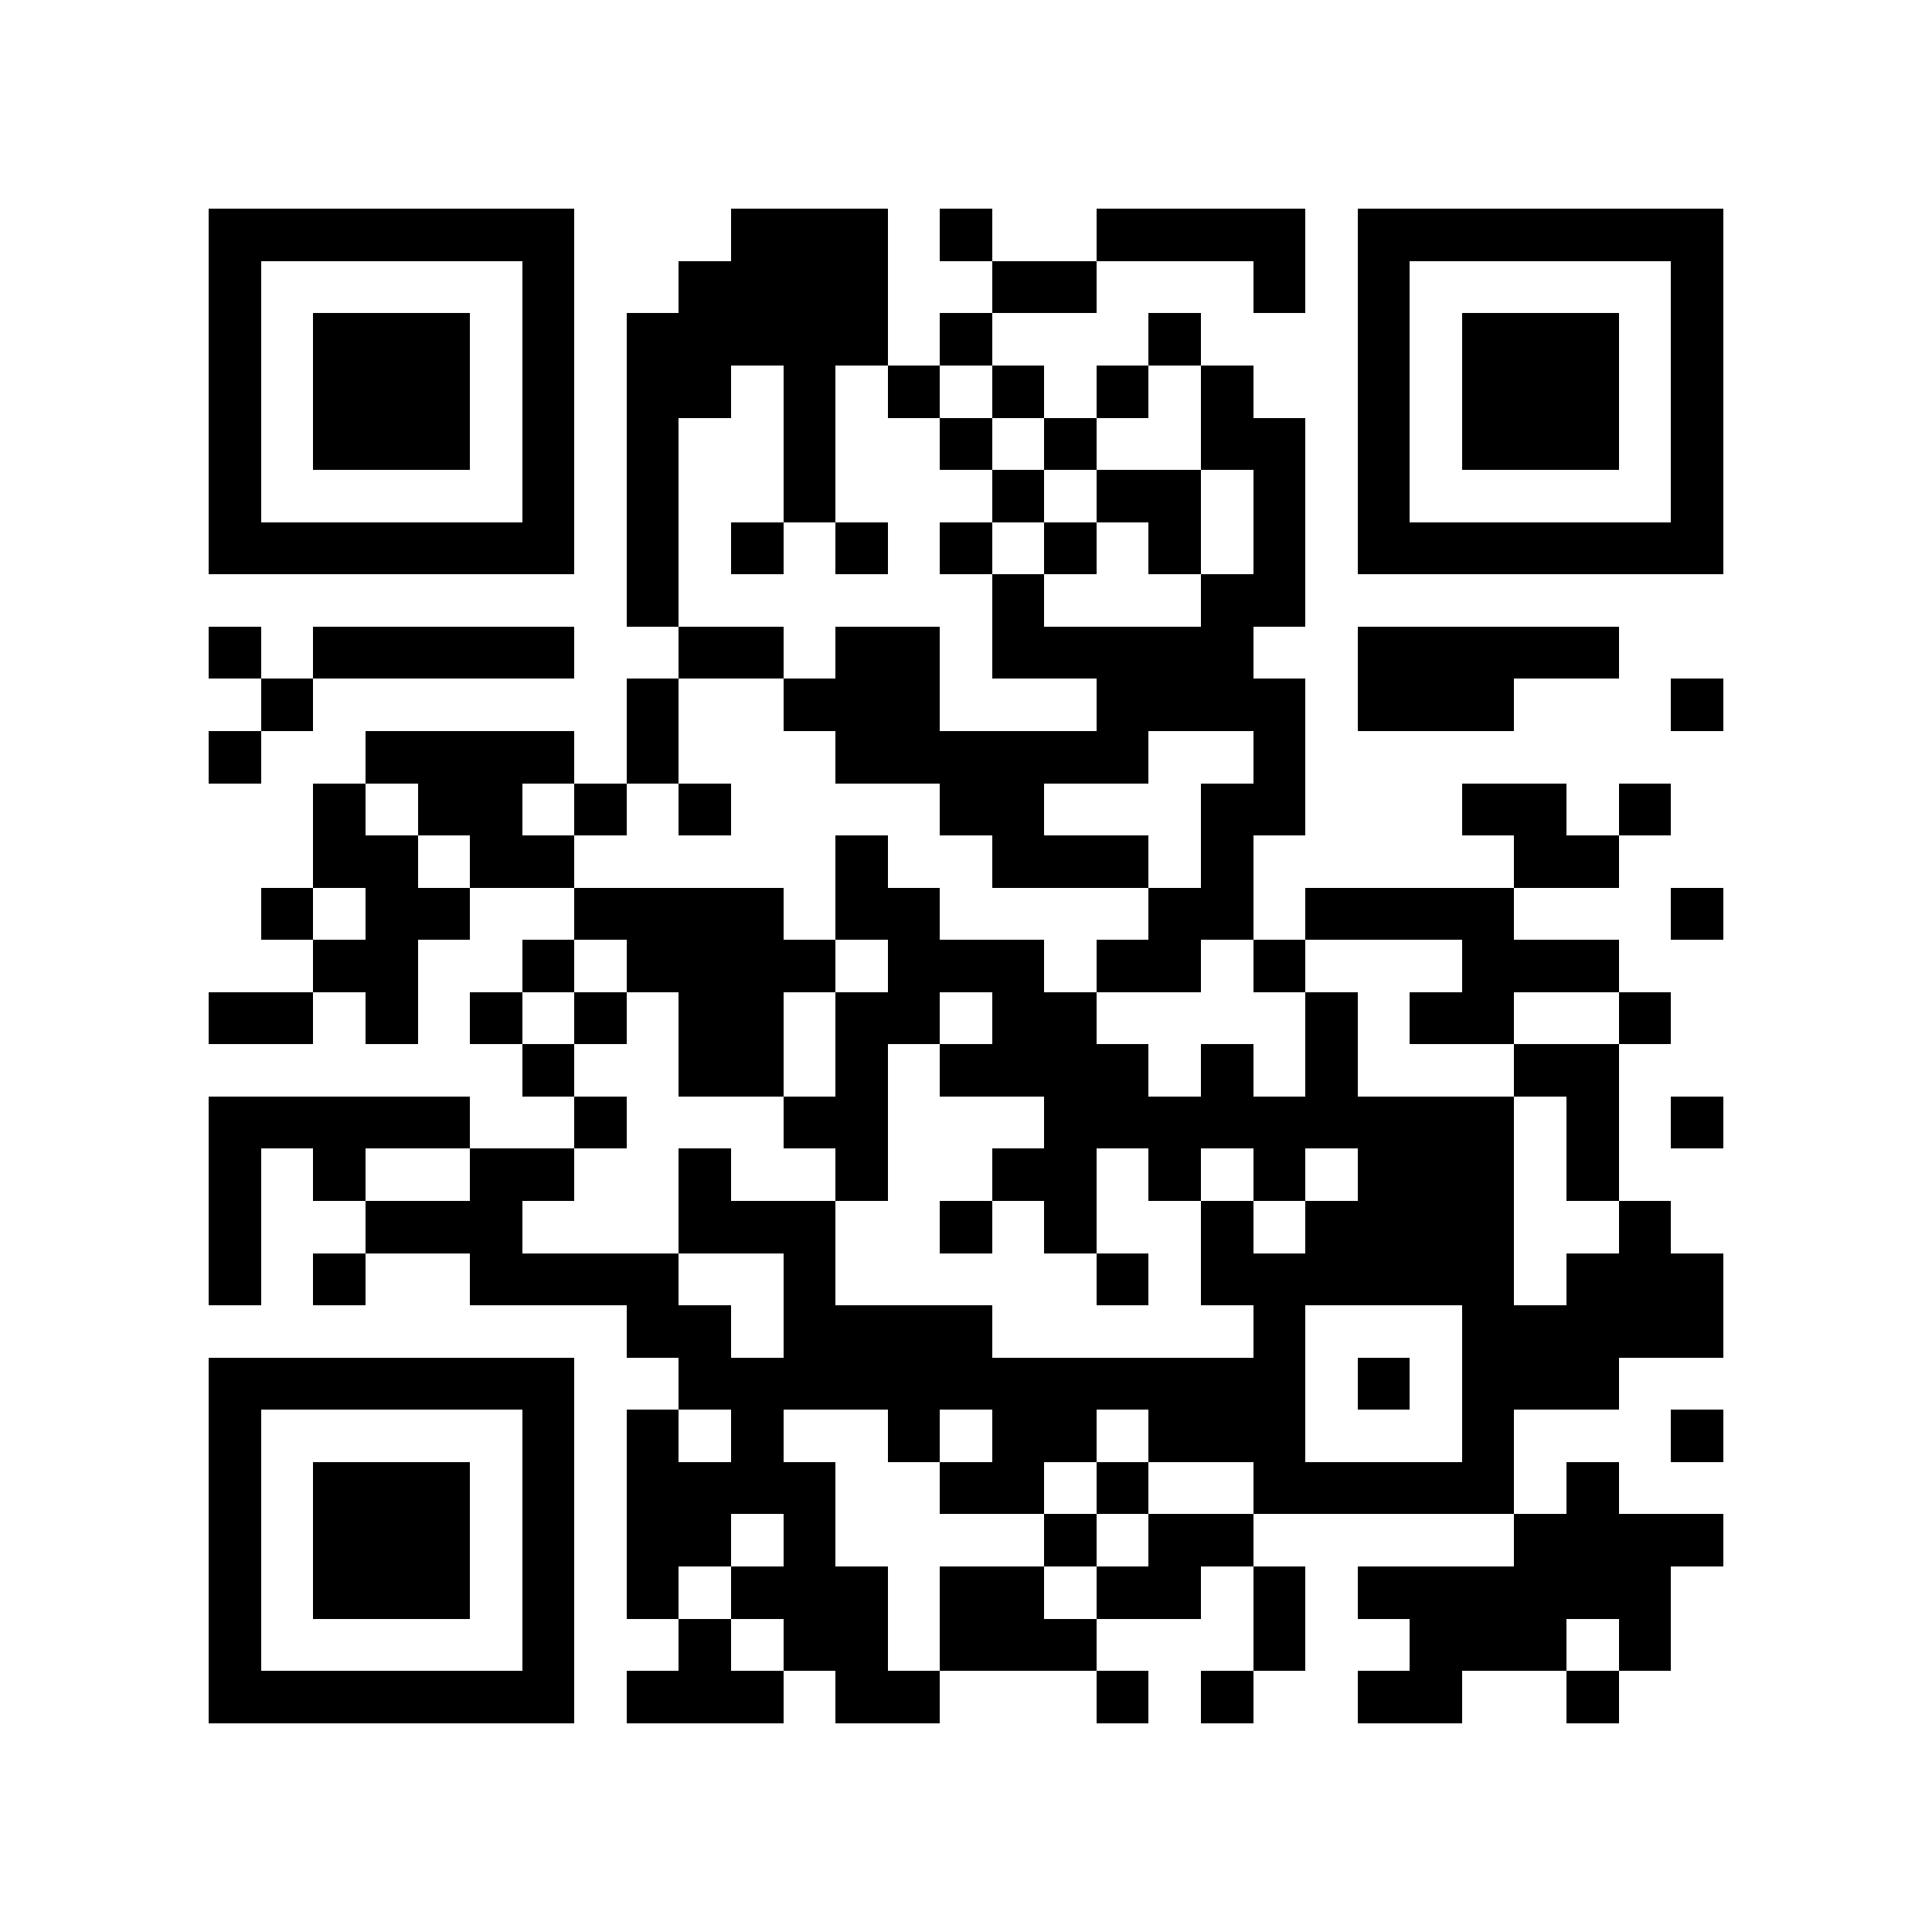 <svg xmlns="http://www.w3.org/2000/svg" width="150" height="150" viewBox="0 0 37 37" shape-rendering="crispEdges"><path fill="#ffffff" d="M0 0h37v37H0z"/><path stroke="#000000" d="M4 4.5h7m3 0h3m1 0h1m2 0h4m1 0h7M4 5.5h1m5 0h1m2 0h4m2 0h2m3 0h1m1 0h1m5 0h1M4 6.5h1m1 0h3m1 0h1m1 0h5m1 0h1m3 0h1m3 0h1m1 0h3m1 0h1M4 7.5h1m1 0h3m1 0h1m1 0h2m1 0h1m1 0h1m1 0h1m1 0h1m1 0h1m2 0h1m1 0h3m1 0h1M4 8.5h1m1 0h3m1 0h1m1 0h1m2 0h1m2 0h1m1 0h1m2 0h2m1 0h1m1 0h3m1 0h1M4 9.5h1m5 0h1m1 0h1m2 0h1m3 0h1m1 0h2m1 0h1m1 0h1m5 0h1M4 10.5h7m1 0h1m1 0h1m1 0h1m1 0h1m1 0h1m1 0h1m1 0h1m1 0h7M12 11.5h1m6 0h1m3 0h2M4 12.5h1m1 0h5m2 0h2m1 0h2m1 0h5m2 0h5M5 13.5h1m6 0h1m2 0h3m3 0h4m1 0h3m3 0h1M4 14.5h1m2 0h4m1 0h1m3 0h6m2 0h1M6 15.5h1m1 0h2m1 0h1m1 0h1m4 0h2m3 0h2m3 0h2m1 0h1M6 16.5h2m1 0h2m5 0h1m2 0h3m1 0h1m5 0h2M5 17.5h1m1 0h2m2 0h4m1 0h2m4 0h2m1 0h4m3 0h1M6 18.5h2m2 0h1m1 0h4m1 0h3m1 0h2m1 0h1m3 0h3M4 19.5h2m1 0h1m1 0h1m1 0h1m1 0h2m1 0h2m1 0h2m4 0h1m1 0h2m2 0h1M10 20.5h1m2 0h2m1 0h1m1 0h4m1 0h1m1 0h1m3 0h2M4 21.5h5m2 0h1m3 0h2m3 0h9m1 0h1m1 0h1M4 22.5h1m1 0h1m2 0h2m2 0h1m2 0h1m2 0h2m1 0h1m1 0h1m1 0h3m1 0h1M4 23.5h1m2 0h3m3 0h3m2 0h1m1 0h1m2 0h1m1 0h4m2 0h1M4 24.5h1m1 0h1m2 0h4m2 0h1m5 0h1m1 0h6m1 0h3M12 25.5h2m1 0h4m5 0h1m3 0h5M4 26.5h7m2 0h12m1 0h1m1 0h3M4 27.5h1m5 0h1m1 0h1m1 0h1m2 0h1m1 0h2m1 0h3m3 0h1m3 0h1M4 28.5h1m1 0h3m1 0h1m1 0h4m2 0h2m1 0h1m2 0h5m1 0h1M4 29.5h1m1 0h3m1 0h1m1 0h2m1 0h1m4 0h1m1 0h2m5 0h4M4 30.5h1m1 0h3m1 0h1m1 0h1m1 0h3m1 0h2m1 0h2m1 0h1m1 0h6M4 31.5h1m5 0h1m2 0h1m1 0h2m1 0h3m3 0h1m2 0h3m1 0h1M4 32.5h7m1 0h3m1 0h2m3 0h1m1 0h1m2 0h2m2 0h1"/></svg>
